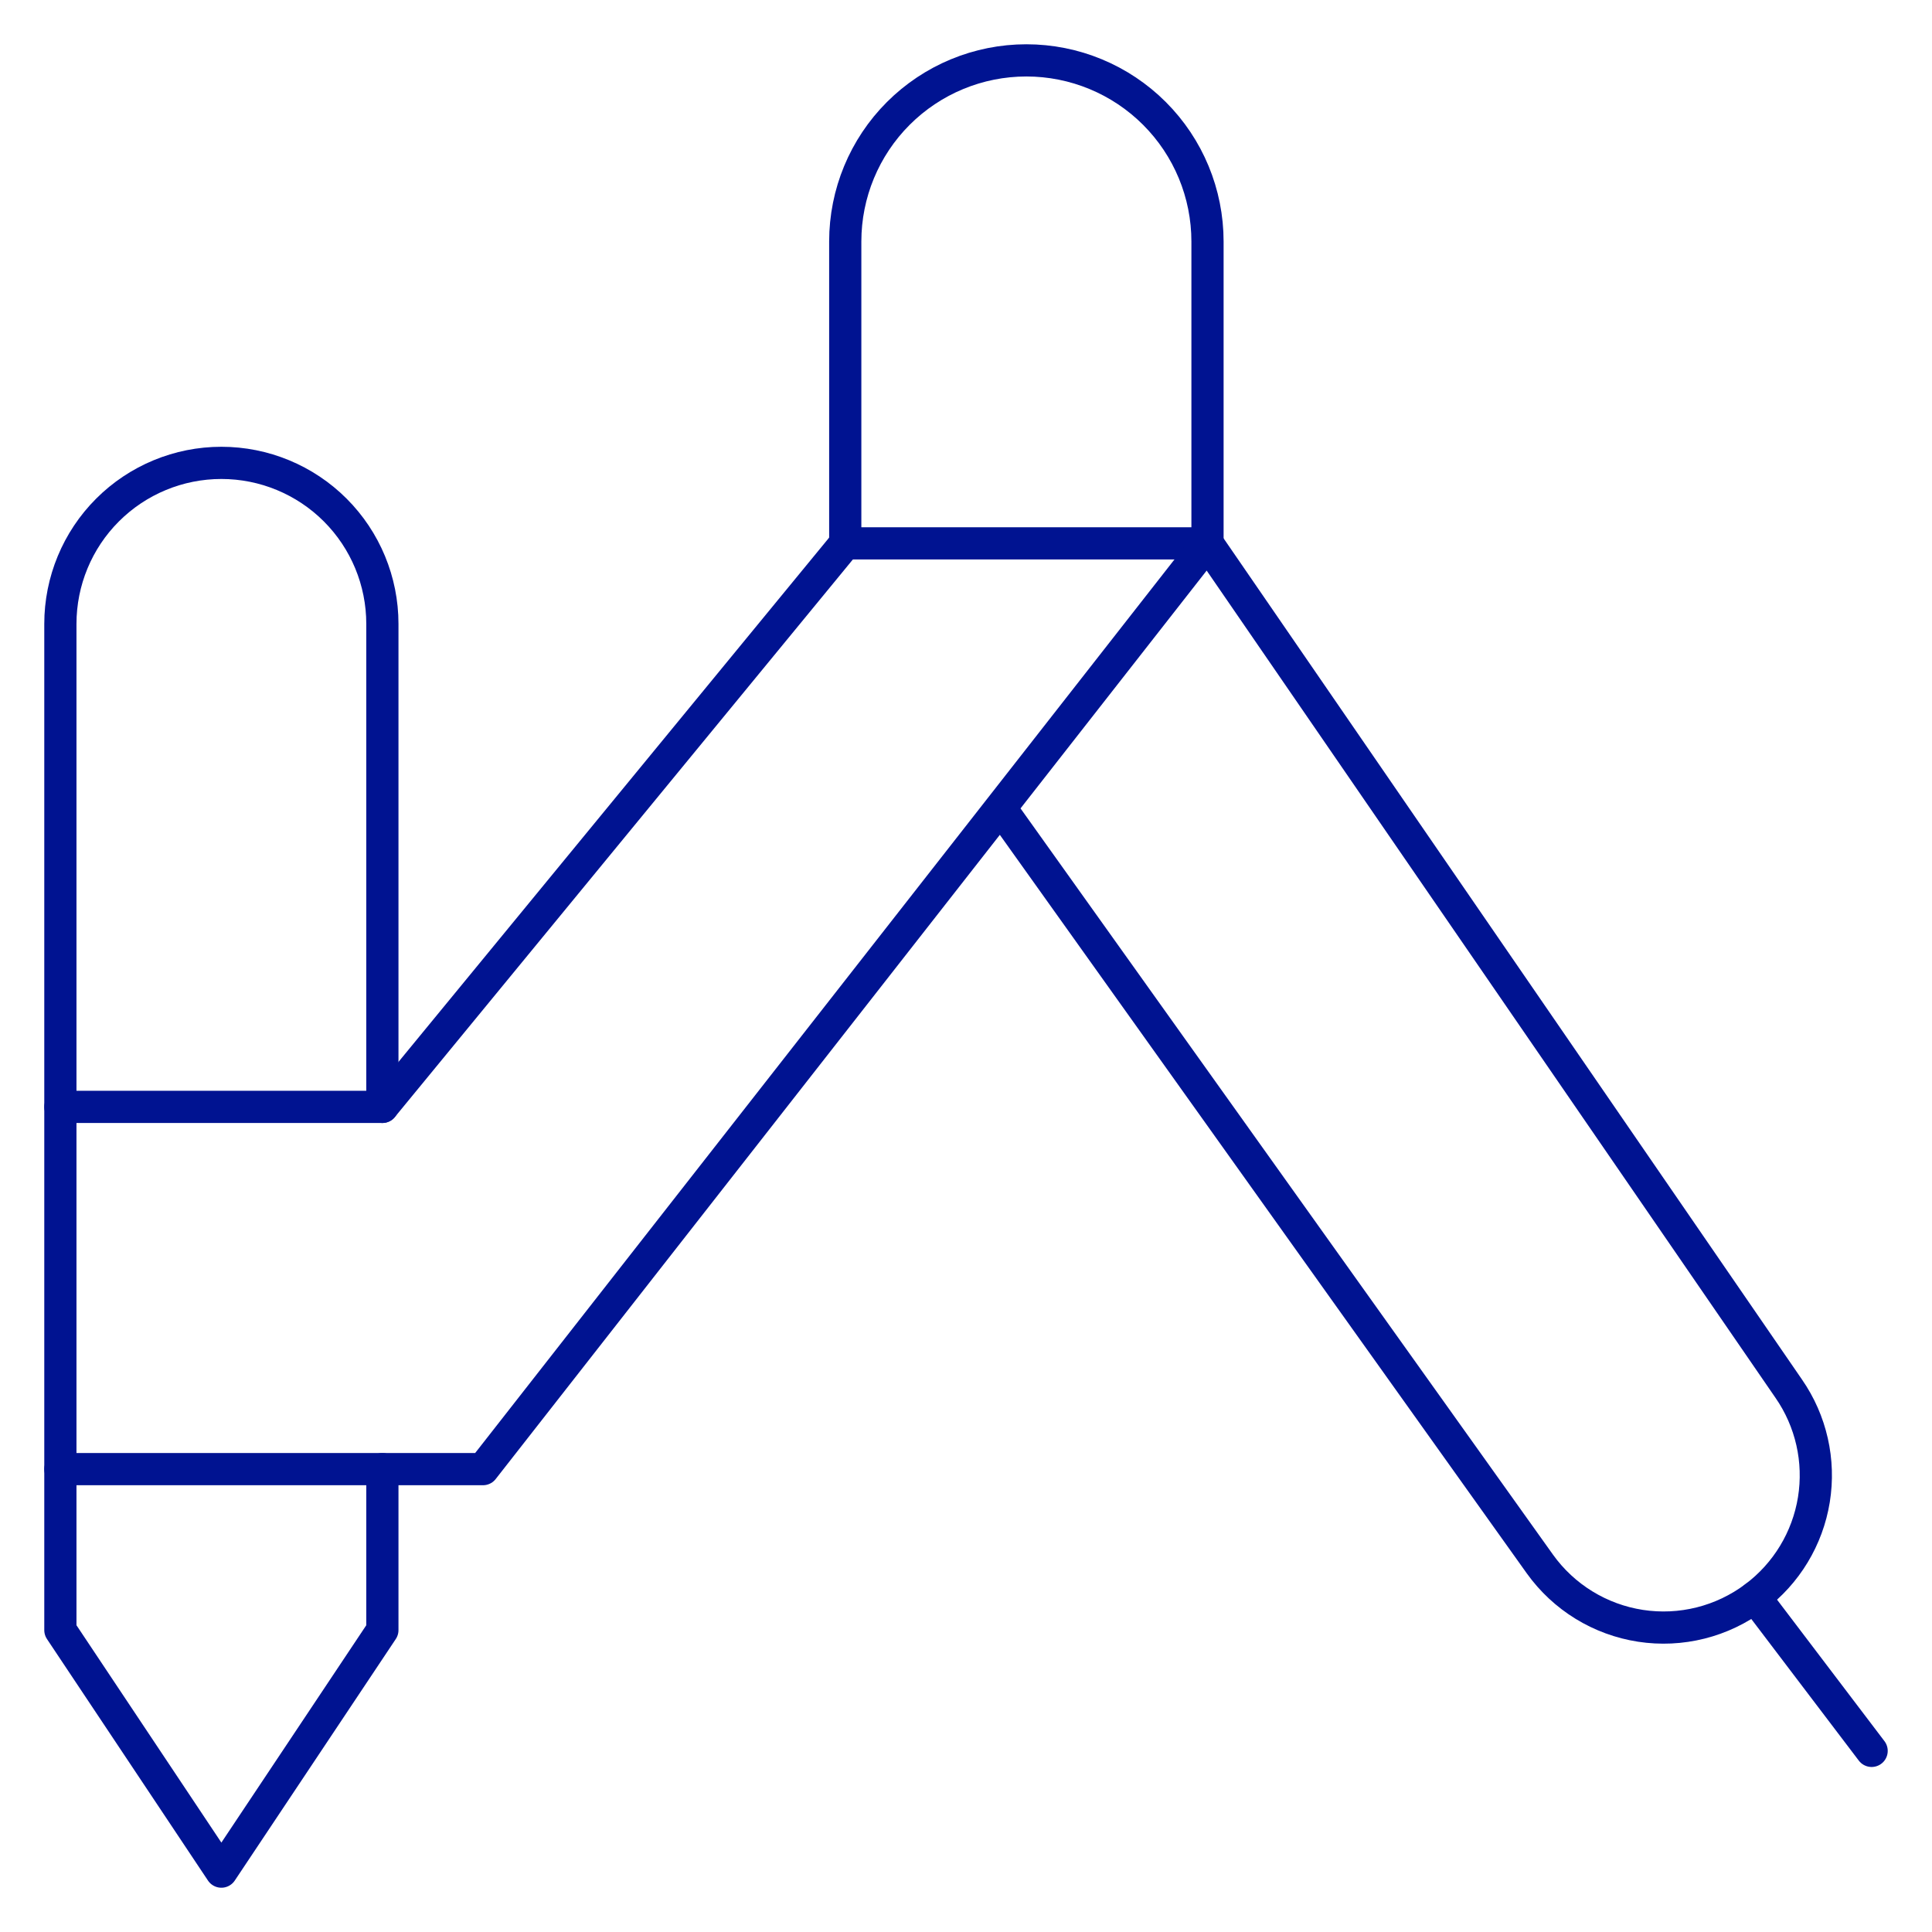<svg width="180" height="180" viewBox="0 0 180 180" fill="none" xmlns="http://www.w3.org/2000/svg">
<path d="M112.5 50.625H78.75V22.5C78.75 18.024 80.528 13.732 83.692 10.568C86.858 7.403 91.15 5.625 95.625 5.625C100.1 5.625 104.392 7.403 107.557 10.568C110.722 13.732 112.5 18.024 112.5 22.5V50.625Z" stroke="#001391" stroke-width="3" stroke-linecap="round" stroke-linejoin="round"/>
<path d="M35.625 136.875V151.875L20.625 174.375L5.625 151.875V58.125C5.625 54.147 7.205 50.331 10.018 47.518C12.832 44.705 16.647 43.125 20.625 43.125C24.603 43.125 28.419 44.705 31.232 47.518C34.045 50.331 35.625 54.147 35.625 58.125V103.125" stroke="#001391" stroke-width="3" stroke-linecap="round" stroke-linejoin="round"/>
<path d="M163.5 148.8L174.375 163.125" stroke="#001391" stroke-width="3" stroke-linecap="round" stroke-linejoin="round"/>
<path d="M5.625 136.875H45L112.5 50.625L166.65 129.375C168.742 132.391 169.582 136.1 168.995 139.724C168.407 143.346 166.438 146.6 163.5 148.8C161.991 149.933 160.27 150.752 158.44 151.211C156.61 151.67 154.706 151.759 152.841 151.473C150.976 151.186 149.187 150.53 147.578 149.543C145.97 148.556 144.575 147.258 143.475 145.725L93.6 75.825" stroke="#001391" stroke-width="3" stroke-linecap="round" stroke-linejoin="round"/>
<path d="M78.75 50.625L35.625 103.125H5.625" stroke="#001391" stroke-width="3" stroke-linecap="round" stroke-linejoin="round"/>
</svg>
